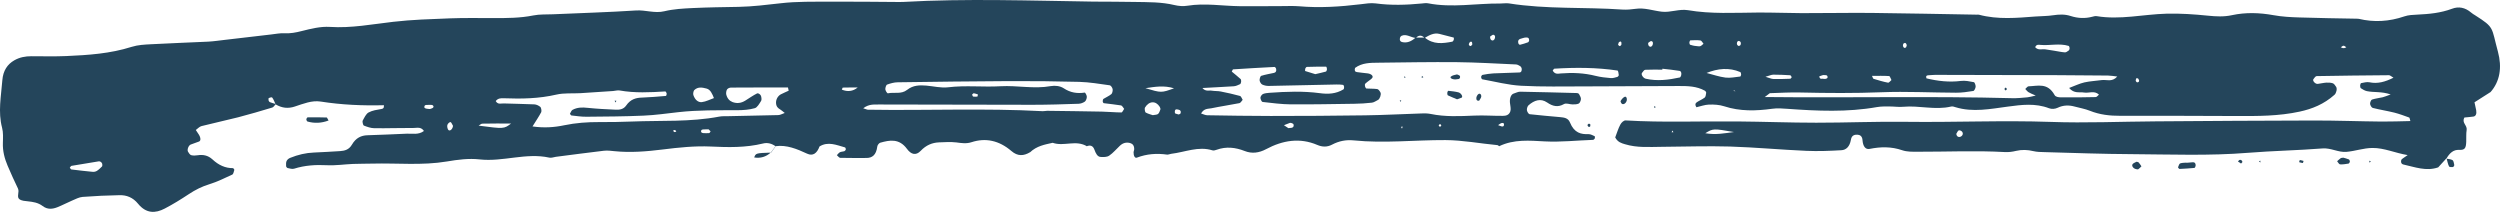 <?xml version="1.0" encoding="UTF-8"?> <svg xmlns="http://www.w3.org/2000/svg" viewBox="0 0 59 5" fill="none"><path d="M57.738 3.734C57.671 3.808 57.603 3.881 57.541 3.95C57.257 4.049 56.989 3.941 56.718 3.882C56.675 3.873 56.656 3.836 56.668 3.783C56.672 3.764 56.691 3.75 56.706 3.739C56.734 3.718 56.763 3.7 56.821 3.66C56.525 3.612 56.268 3.489 55.99 3.492C55.781 3.493 55.581 3.567 55.375 3.584C55.187 3.601 55.008 3.487 54.812 3.503C54.228 3.549 53.642 3.559 53.056 3.606C52.142 3.68 51.229 3.644 50.315 3.638C49.625 3.635 48.937 3.609 48.247 3.59C48.161 3.588 48.073 3.587 47.989 3.567C47.852 3.534 47.716 3.528 47.578 3.561C47.493 3.582 47.406 3.593 47.321 3.589C46.631 3.55 45.942 3.583 45.252 3.581C45.132 3.581 45.008 3.585 44.893 3.546C44.636 3.457 44.382 3.462 44.123 3.514C44.023 3.534 43.965 3.449 43.955 3.306C43.949 3.222 43.904 3.186 43.848 3.18C43.778 3.174 43.7 3.185 43.682 3.296C43.653 3.465 43.566 3.538 43.459 3.545C43.185 3.561 42.909 3.572 42.634 3.56C42.031 3.534 41.429 3.477 40.826 3.458C40.292 3.442 39.758 3.462 39.223 3.465C38.93 3.467 38.636 3.492 38.347 3.403C38.266 3.378 38.179 3.357 38.119 3.243C38.159 3.142 38.19 3.031 38.24 2.94C38.266 2.89 38.324 2.838 38.366 2.842C39.244 2.895 40.123 2.857 41.001 2.866C41.622 2.871 42.242 2.896 42.862 2.896C43.569 2.897 44.276 2.865 44.983 2.875C46.12 2.89 47.258 2.837 48.396 2.877C49.223 2.907 50.052 2.869 50.879 2.864C52.12 2.856 53.361 2.845 54.603 2.844C55.138 2.843 55.672 2.864 56.207 2.869C56.43 2.871 56.654 2.861 56.885 2.857C56.871 2.812 56.867 2.777 56.858 2.774C56.742 2.732 56.624 2.688 56.507 2.658C56.337 2.616 56.166 2.59 55.997 2.547C55.971 2.54 55.939 2.489 55.934 2.453C55.93 2.421 55.957 2.357 55.978 2.35C56.061 2.323 56.148 2.315 56.232 2.295C56.279 2.284 56.324 2.263 56.42 2.229C56.202 2.154 56.028 2.186 55.859 2.151C55.81 2.141 55.761 2.111 55.716 2.082C55.705 2.076 55.698 2.04 55.699 2.018C55.7 1.998 55.712 1.963 55.721 1.962C55.787 1.95 55.856 1.929 55.92 1.942C56.111 1.982 56.288 1.933 56.486 1.834C56.434 1.804 56.407 1.775 56.38 1.775C55.811 1.78 55.242 1.785 54.673 1.796C54.647 1.796 54.618 1.839 54.596 1.869C54.568 1.904 54.64 1.986 54.698 1.98C54.767 1.972 54.835 1.954 54.903 1.95C54.954 1.946 55.007 1.95 55.056 1.966C55.084 1.976 55.111 2.016 55.133 2.05C55.162 2.094 55.138 2.197 55.094 2.237C54.844 2.46 54.567 2.57 54.273 2.634C53.776 2.742 53.277 2.74 52.777 2.738C51.863 2.736 50.95 2.729 50.036 2.733C49.792 2.734 49.555 2.708 49.32 2.614C49.205 2.568 49.084 2.548 48.966 2.516C48.829 2.478 48.695 2.478 48.559 2.544C48.498 2.573 48.42 2.578 48.358 2.555C48.035 2.431 47.712 2.472 47.384 2.516C46.974 2.57 46.562 2.656 46.15 2.53C46.117 2.52 46.081 2.506 46.048 2.514C45.671 2.604 45.293 2.485 44.915 2.52C44.813 2.53 44.71 2.513 44.606 2.513C44.504 2.513 44.399 2.509 44.297 2.527C43.593 2.652 42.886 2.619 42.181 2.568C42.061 2.559 41.943 2.55 41.822 2.567C41.444 2.619 41.066 2.631 40.69 2.508C40.575 2.471 40.451 2.465 40.331 2.468C40.23 2.472 40.13 2.51 40.036 2.531C40.001 2.483 40.004 2.441 40.043 2.414C40.105 2.372 40.172 2.348 40.232 2.302C40.253 2.285 40.261 2.229 40.266 2.189C40.268 2.176 40.248 2.147 40.234 2.14C40.038 2.032 39.83 2.03 39.624 2.03C38.883 2.031 38.142 2.038 37.401 2.039C36.901 2.039 36.4 2.051 35.901 2.024C35.593 2.007 35.287 1.927 34.98 1.871C34.969 1.869 34.953 1.833 34.955 1.814C34.956 1.796 34.975 1.769 34.989 1.767C35.073 1.751 35.158 1.737 35.243 1.732C35.45 1.722 35.656 1.72 35.862 1.71C35.902 1.708 35.921 1.665 35.911 1.613C35.907 1.593 35.892 1.571 35.878 1.562C35.847 1.544 35.813 1.523 35.78 1.521C35.316 1.501 34.85 1.472 34.385 1.467C33.764 1.461 33.144 1.473 32.523 1.48C32.334 1.482 32.145 1.481 31.979 1.603C31.962 1.663 31.976 1.695 32.021 1.701C32.107 1.715 32.193 1.721 32.279 1.732C32.364 1.744 32.413 1.794 32.388 1.834C32.367 1.866 32.333 1.884 32.304 1.907C32.276 1.93 32.244 1.949 32.218 1.977C32.21 1.987 32.209 2.023 32.215 2.04C32.22 2.06 32.236 2.088 32.248 2.089C32.333 2.095 32.419 2.09 32.504 2.102C32.531 2.106 32.561 2.148 32.58 2.184C32.602 2.228 32.563 2.338 32.522 2.358C32.474 2.381 32.426 2.418 32.377 2.423C32.239 2.439 32.101 2.447 31.964 2.449C31.464 2.456 30.964 2.466 30.464 2.463C30.241 2.461 30.017 2.431 29.795 2.406C29.776 2.403 29.744 2.338 29.746 2.305C29.748 2.273 29.782 2.229 29.808 2.218C29.857 2.198 29.91 2.195 29.962 2.19C30.358 2.162 30.754 2.146 31.15 2.199C31.341 2.225 31.528 2.217 31.706 2.109C31.716 2.103 31.723 2.069 31.721 2.05C31.72 2.032 31.706 2.004 31.697 2.003C31.646 1.996 31.596 1.993 31.545 1.994C31.011 2.005 30.476 2.018 29.942 2.028C29.892 2.029 29.838 2.018 29.79 1.996C29.762 1.983 29.733 1.936 29.727 1.899C29.722 1.866 29.745 1.795 29.764 1.79C29.863 1.759 29.965 1.742 30.067 1.72C30.11 1.71 30.129 1.675 30.116 1.623C30.112 1.604 30.091 1.58 30.079 1.58C29.753 1.597 29.427 1.615 29.101 1.637C29.091 1.638 29.082 1.668 29.07 1.69C29.141 1.749 29.212 1.805 29.28 1.867C29.289 1.876 29.293 1.91 29.291 1.93C29.288 1.951 29.278 1.981 29.266 1.986C29.218 2.008 29.167 2.033 29.117 2.036C28.877 2.052 28.636 2.062 28.377 2.077C28.453 2.168 28.532 2.127 28.601 2.14C28.669 2.152 28.739 2.145 28.808 2.159C28.961 2.189 29.114 2.223 29.266 2.265C29.29 2.272 29.307 2.325 29.327 2.356C29.302 2.383 29.278 2.429 29.251 2.434C29.029 2.478 28.806 2.51 28.585 2.556C28.506 2.571 28.416 2.556 28.345 2.678C28.399 2.695 28.444 2.719 28.489 2.72C28.989 2.728 29.488 2.737 29.989 2.737C30.73 2.737 31.471 2.733 32.212 2.722C32.66 2.716 33.108 2.691 33.556 2.677C33.624 2.675 33.694 2.675 33.763 2.689C34.106 2.76 34.45 2.743 34.795 2.728C35.019 2.718 35.243 2.736 35.467 2.734C35.535 2.734 35.615 2.72 35.645 2.624C35.662 2.57 35.642 2.493 35.635 2.427C35.624 2.317 35.661 2.227 35.723 2.208C35.774 2.193 35.824 2.164 35.874 2.164C36.322 2.172 36.77 2.184 37.218 2.196C37.234 2.196 37.256 2.206 37.266 2.222C37.285 2.257 37.312 2.3 37.31 2.337C37.308 2.376 37.283 2.433 37.258 2.444C37.212 2.465 37.159 2.464 37.109 2.464C37.042 2.464 36.965 2.425 36.908 2.457C36.766 2.538 36.644 2.509 36.513 2.419C36.361 2.315 36.209 2.364 36.072 2.486C36.049 2.506 36.03 2.566 36.035 2.6C36.04 2.637 36.074 2.691 36.098 2.695C36.338 2.723 36.578 2.741 36.819 2.764C36.906 2.773 37.008 2.781 37.051 2.89C37.153 3.14 37.312 3.172 37.492 3.166C37.54 3.165 37.589 3.195 37.636 3.215C37.64 3.217 37.643 3.257 37.637 3.268C37.627 3.284 37.608 3.301 37.594 3.301C37.215 3.313 36.839 3.357 36.458 3.337C36.098 3.318 35.733 3.282 35.381 3.45L35.385 3.455C35.37 3.445 35.355 3.427 35.339 3.425C34.929 3.387 34.525 3.308 34.111 3.306C33.389 3.303 32.668 3.386 31.946 3.313C31.773 3.295 31.602 3.326 31.439 3.412C31.322 3.475 31.206 3.471 31.087 3.42C30.675 3.244 30.272 3.311 29.88 3.52C29.712 3.61 29.543 3.631 29.375 3.564C29.154 3.477 28.936 3.454 28.714 3.534C28.681 3.546 28.643 3.558 28.612 3.548C28.282 3.444 27.964 3.592 27.64 3.63C27.605 3.634 27.571 3.654 27.538 3.648C27.299 3.615 27.064 3.631 26.831 3.72C26.784 3.739 26.75 3.678 26.752 3.59C26.753 3.568 26.767 3.546 26.767 3.523C26.77 3.438 26.73 3.394 26.677 3.378C26.591 3.351 26.506 3.368 26.431 3.438C26.346 3.517 26.268 3.613 26.176 3.674C26.119 3.711 26.042 3.707 25.975 3.704C25.898 3.7 25.86 3.619 25.828 3.531C25.79 3.429 25.724 3.424 25.652 3.449L25.656 3.455C25.393 3.292 25.11 3.464 24.843 3.37C24.656 3.412 24.466 3.443 24.305 3.598L24.31 3.592C24.159 3.683 24.017 3.692 23.869 3.564C23.578 3.315 23.262 3.247 22.927 3.356C22.807 3.396 22.689 3.377 22.569 3.361C22.433 3.345 22.295 3.355 22.158 3.36C22.001 3.367 21.857 3.424 21.727 3.561C21.617 3.676 21.504 3.649 21.404 3.513C21.22 3.263 20.997 3.305 20.774 3.368C20.746 3.376 20.708 3.423 20.704 3.458C20.678 3.663 20.581 3.728 20.447 3.728C20.24 3.728 20.034 3.73 19.828 3.725C19.802 3.723 19.776 3.684 19.75 3.662C19.775 3.637 19.797 3.605 19.824 3.592C19.856 3.577 19.893 3.58 19.925 3.569C19.939 3.564 19.956 3.546 19.961 3.528C19.964 3.516 19.952 3.482 19.943 3.479C19.742 3.424 19.542 3.33 19.338 3.458L19.343 3.451C19.281 3.622 19.183 3.689 19.049 3.627C18.807 3.515 18.564 3.414 18.304 3.45L18.307 3.454C18.212 3.386 18.112 3.36 18.006 3.387C17.597 3.487 17.187 3.478 16.772 3.458C16.396 3.441 16.015 3.481 15.639 3.528C15.26 3.575 14.884 3.606 14.505 3.568C14.419 3.559 14.332 3.548 14.248 3.558C13.871 3.602 13.495 3.653 13.118 3.701C13.067 3.708 13.014 3.731 12.964 3.72C12.414 3.598 11.87 3.824 11.319 3.762C11.063 3.733 10.802 3.768 10.546 3.811C9.963 3.909 9.377 3.846 8.793 3.861C8.639 3.866 8.484 3.862 8.329 3.869C8.123 3.878 7.917 3.91 7.71 3.899C7.45 3.886 7.195 3.901 6.941 3.981C6.894 3.995 6.839 3.976 6.789 3.966C6.775 3.963 6.753 3.939 6.752 3.921C6.75 3.88 6.748 3.828 6.765 3.797C6.783 3.762 6.818 3.737 6.85 3.725C7.032 3.651 7.218 3.607 7.408 3.6C7.615 3.592 7.821 3.578 8.028 3.566C8.133 3.559 8.236 3.534 8.306 3.413C8.401 3.251 8.526 3.197 8.67 3.192C8.98 3.181 9.289 3.17 9.599 3.155C9.734 3.148 9.873 3.189 10.005 3.091C9.934 2.987 9.844 3.02 9.764 3.02C9.454 3.018 9.144 3.03 8.835 3.026C8.751 3.025 8.666 2.994 8.585 2.963C8.569 2.956 8.548 2.87 8.558 2.85C8.598 2.776 8.64 2.686 8.697 2.655C8.791 2.604 8.896 2.591 8.998 2.573C9.042 2.566 9.065 2.553 9.06 2.483C8.562 2.496 8.065 2.475 7.569 2.397C7.36 2.364 7.159 2.448 6.958 2.514C6.801 2.567 6.651 2.552 6.504 2.462C6.479 2.408 6.458 2.347 6.425 2.304C6.411 2.286 6.37 2.305 6.343 2.314C6.337 2.316 6.333 2.354 6.338 2.369C6.343 2.387 6.357 2.406 6.37 2.411C6.416 2.429 6.463 2.441 6.509 2.455C6.482 2.484 6.457 2.528 6.426 2.538C6.158 2.619 5.889 2.698 5.62 2.768C5.332 2.842 5.043 2.902 4.755 2.976C4.708 2.988 4.666 3.035 4.621 3.068C4.648 3.109 4.669 3.14 4.69 3.172C4.74 3.249 4.743 3.322 4.697 3.34C4.632 3.367 4.564 3.385 4.499 3.412C4.448 3.434 4.411 3.535 4.437 3.58C4.456 3.614 4.484 3.654 4.512 3.662C4.562 3.675 4.615 3.672 4.666 3.664C4.789 3.645 4.907 3.664 5.013 3.761C5.159 3.898 5.32 3.97 5.497 3.968C5.509 3.968 5.532 4.003 5.53 4.011C5.518 4.05 5.506 4.109 5.485 4.119C5.306 4.201 5.127 4.291 4.943 4.347C4.772 4.399 4.613 4.477 4.457 4.581C4.271 4.704 4.082 4.821 3.888 4.922C3.668 5.038 3.449 5.043 3.258 4.808C3.135 4.657 2.985 4.604 2.828 4.606C2.535 4.611 2.242 4.625 1.949 4.647C1.865 4.654 1.782 4.699 1.7 4.734C1.586 4.783 1.473 4.843 1.358 4.889C1.24 4.936 1.121 4.95 1.006 4.862C0.897 4.78 0.777 4.764 0.657 4.751C0.589 4.743 0.514 4.742 0.457 4.7C0.387 4.649 0.464 4.531 0.424 4.449C0.338 4.272 0.257 4.092 0.179 3.909C0.109 3.743 0.061 3.569 0.068 3.37C0.072 3.253 0.078 3.125 0.05 3.018C-0.051 2.64 0.027 2.268 0.055 1.895C0.073 1.663 0.179 1.515 0.335 1.425C0.465 1.35 0.6 1.327 0.738 1.327C1.014 1.327 1.29 1.335 1.565 1.323C2.082 1.3 2.598 1.267 3.106 1.106C3.255 1.059 3.413 1.052 3.567 1.044C4.015 1.019 4.463 1.005 4.911 0.983C5.048 0.976 5.185 0.954 5.322 0.939C5.529 0.916 5.734 0.891 5.94 0.867C6.094 0.849 6.248 0.829 6.402 0.813C6.505 0.802 6.609 0.779 6.711 0.785C6.85 0.793 6.983 0.768 7.119 0.733C7.339 0.678 7.565 0.621 7.785 0.635C8.288 0.668 8.781 0.572 9.278 0.515C9.723 0.463 10.172 0.451 10.62 0.433C10.965 0.42 11.31 0.427 11.654 0.427C11.964 0.427 12.274 0.427 12.583 0.365C12.736 0.334 12.893 0.344 13.048 0.337C13.702 0.308 14.357 0.289 15.011 0.247C15.235 0.232 15.453 0.321 15.68 0.265C15.9 0.212 16.125 0.201 16.348 0.19C16.71 0.173 17.072 0.168 17.434 0.162C17.762 0.155 18.087 0.115 18.414 0.078C18.808 0.031 19.205 0.042 19.602 0.039C20.136 0.036 20.671 0.044 21.205 0.047C21.239 0.047 21.274 0.048 21.308 0.046C22.807 -0.039 24.306 0.016 25.805 0.038C26.133 0.042 26.46 0.038 26.788 0.046C27.097 0.052 27.408 0.045 27.715 0.119C27.817 0.143 27.924 0.152 28.025 0.135C28.438 0.068 28.851 0.142 29.264 0.146C29.591 0.15 29.919 0.144 30.246 0.144C30.384 0.144 30.522 0.137 30.659 0.148C31.142 0.19 31.623 0.159 32.104 0.101C32.223 0.087 32.345 0.065 32.464 0.08C32.825 0.129 33.185 0.118 33.547 0.083C33.598 0.079 33.651 0.068 33.702 0.078C34.269 0.189 34.836 0.078 35.404 0.083C35.473 0.084 35.543 0.07 35.61 0.08C36.502 0.222 37.4 0.163 38.294 0.226C38.396 0.232 38.501 0.222 38.603 0.208C38.813 0.177 39.014 0.253 39.218 0.276C39.421 0.3 39.632 0.206 39.833 0.24C40.383 0.334 40.934 0.3 41.485 0.296C41.83 0.294 42.174 0.308 42.518 0.31C43.069 0.311 43.621 0.3 44.172 0.305C44.999 0.314 45.825 0.332 46.652 0.346C46.669 0.346 46.688 0.343 46.703 0.347C47.148 0.466 47.596 0.423 48.043 0.389C48.18 0.379 48.318 0.381 48.454 0.36C48.593 0.339 48.729 0.333 48.865 0.377C49.035 0.432 49.206 0.441 49.378 0.395C49.412 0.386 49.447 0.376 49.481 0.381C50.032 0.473 50.579 0.338 51.128 0.323C51.455 0.314 51.783 0.337 52.109 0.37C52.299 0.389 52.484 0.4 52.674 0.358C52.999 0.288 53.326 0.299 53.653 0.358C53.857 0.395 54.065 0.406 54.271 0.412C54.719 0.428 55.167 0.432 55.614 0.441C55.631 0.441 55.649 0.441 55.666 0.444C56.027 0.531 56.385 0.509 56.742 0.387C56.84 0.353 56.947 0.35 57.05 0.345C57.327 0.332 57.6 0.307 57.869 0.206C58.024 0.147 58.177 0.176 58.317 0.295C58.346 0.321 58.378 0.339 58.41 0.359C58.879 0.657 58.792 0.638 58.952 1.223C59.05 1.587 59.002 1.922 58.771 2.18L58.776 2.173C58.654 2.251 58.532 2.329 58.398 2.414C58.41 2.472 58.426 2.536 58.438 2.601C58.453 2.687 58.429 2.742 58.373 2.751C58.304 2.762 58.236 2.765 58.161 2.773C58.088 2.898 58.231 2.955 58.213 3.067C58.198 3.157 58.207 3.254 58.203 3.348C58.197 3.495 58.171 3.543 58.039 3.537C57.902 3.529 57.811 3.61 57.733 3.747L57.738 3.734ZM40.965 2.177C40.955 2.164 40.948 2.146 40.937 2.137C40.929 2.131 40.917 2.133 40.906 2.132C40.928 2.145 40.949 2.157 40.971 2.17L40.965 2.177ZM33.408 0.888C33.48 0.888 33.552 0.888 33.625 0.888C33.83 1.056 34.05 1.026 34.271 0.984C34.285 0.982 34.3 0.961 34.308 0.943C34.314 0.928 34.312 0.888 34.309 0.887C34.195 0.856 34.081 0.826 33.967 0.799C33.842 0.769 33.731 0.829 33.621 0.896C33.551 0.823 33.481 0.825 33.413 0.896C33.299 0.887 33.193 0.792 33.076 0.845C33.062 0.852 33.046 0.87 33.041 0.889C33.026 0.942 33.041 0.978 33.083 0.991C33.201 1.023 33.309 0.978 33.408 0.888ZM16.85 2.318C16.81 2.217 16.768 2.114 16.675 2.09C16.576 2.065 16.474 2.041 16.385 2.126C16.366 2.144 16.353 2.213 16.363 2.242C16.401 2.357 16.478 2.42 16.564 2.41C16.662 2.398 16.757 2.347 16.853 2.313L16.85 2.318ZM18.613 2.14C18.608 2.114 18.602 2.089 18.596 2.065C18.149 2.065 17.703 2.063 17.256 2.067C17.223 2.067 17.183 2.08 17.16 2.109C17.142 2.133 17.131 2.194 17.139 2.228C17.162 2.323 17.216 2.381 17.286 2.408C17.39 2.447 17.49 2.436 17.588 2.375C17.681 2.317 17.772 2.252 17.868 2.204C17.89 2.193 17.937 2.221 17.954 2.252C17.971 2.282 17.978 2.355 17.964 2.378C17.921 2.448 17.87 2.538 17.813 2.553C17.68 2.591 17.54 2.6 17.403 2.601C16.939 2.603 16.474 2.595 16.01 2.647C15.737 2.677 15.462 2.718 15.187 2.729C14.74 2.749 14.292 2.751 13.845 2.755C13.725 2.757 13.606 2.738 13.486 2.725C13.473 2.723 13.462 2.699 13.45 2.686C13.47 2.654 13.485 2.606 13.511 2.593C13.625 2.531 13.744 2.531 13.867 2.545C14.09 2.568 14.313 2.579 14.536 2.589C14.623 2.593 14.716 2.579 14.777 2.491C14.882 2.339 15.011 2.307 15.152 2.303C15.34 2.296 15.529 2.28 15.716 2.264C15.724 2.263 15.736 2.223 15.733 2.206C15.73 2.187 15.712 2.158 15.701 2.158C15.341 2.18 14.982 2.199 14.623 2.135C14.573 2.126 14.52 2.145 14.469 2.148C14.211 2.166 13.953 2.184 13.696 2.199C13.508 2.21 13.315 2.19 13.129 2.233C12.719 2.328 12.308 2.335 11.895 2.319C11.827 2.317 11.756 2.313 11.699 2.385C11.75 2.474 11.822 2.439 11.886 2.441C12.127 2.45 12.368 2.452 12.608 2.463C12.657 2.465 12.71 2.489 12.753 2.524C12.772 2.539 12.786 2.623 12.773 2.647C12.717 2.754 12.65 2.85 12.567 2.984C12.84 3.023 13.08 3.006 13.317 2.956C13.59 2.899 13.865 2.88 14.14 2.881C14.399 2.882 14.657 2.879 14.915 2.868C15.602 2.84 16.291 2.883 16.975 2.752C17.042 2.739 17.112 2.744 17.181 2.742C17.577 2.733 17.973 2.727 18.369 2.716C18.414 2.715 18.458 2.687 18.52 2.666C18.471 2.627 18.443 2.602 18.414 2.584C18.365 2.556 18.322 2.52 18.315 2.441C18.307 2.358 18.35 2.27 18.426 2.227C18.488 2.195 18.552 2.169 18.613 2.14ZM41.649 2.29C43.663 2.312 45.573 2.266 47.483 2.317C47.603 2.321 47.724 2.307 47.844 2.297C47.893 2.293 47.94 2.278 48.043 2.255C47.951 2.214 47.909 2.199 47.87 2.174C47.843 2.156 47.821 2.125 47.796 2.1C47.822 2.078 47.848 2.038 47.873 2.037C48.091 2.031 48.322 1.943 48.489 2.244C48.513 2.289 48.585 2.297 48.634 2.297C48.909 2.301 49.184 2.297 49.459 2.291C49.484 2.291 49.509 2.254 49.536 2.233C49.423 2.129 49.3 2.204 49.184 2.184C49.073 2.165 48.951 2.216 48.831 2.076C48.962 2.027 49.075 1.972 49.19 1.945C49.325 1.914 49.463 1.91 49.6 1.89C49.715 1.874 49.84 1.946 49.968 1.806C49.881 1.796 49.814 1.784 49.748 1.783C49.352 1.779 48.956 1.775 48.56 1.774C47.596 1.771 46.632 1.769 45.668 1.767C45.616 1.767 45.565 1.775 45.513 1.776C45.464 1.778 45.446 1.797 45.464 1.849C45.731 1.914 46.002 1.945 46.277 1.91C46.377 1.897 46.482 1.92 46.583 1.939C46.602 1.942 46.628 2.01 46.625 2.046C46.623 2.083 46.592 2.144 46.57 2.147C46.434 2.169 46.297 2.189 46.161 2.188C45.575 2.186 44.989 2.154 44.405 2.177C43.767 2.202 43.131 2.198 42.494 2.183C42.253 2.177 42.012 2.191 41.771 2.199C41.758 2.202 41.742 2.222 41.649 2.29ZM20.372 2.555C20.446 2.579 20.463 2.589 20.479 2.589C21.856 2.612 23.233 2.549 24.609 2.624C24.644 2.626 24.678 2.615 24.712 2.615C25.142 2.621 25.572 2.625 26.002 2.634C26.156 2.637 26.311 2.653 26.465 2.654C26.487 2.654 26.509 2.599 26.53 2.569C26.506 2.541 26.484 2.493 26.457 2.488C26.322 2.465 26.185 2.454 26.049 2.435C26.039 2.434 26.024 2.406 26.024 2.388C26.023 2.369 26.032 2.339 26.043 2.333C26.105 2.294 26.171 2.268 26.229 2.22C26.25 2.204 26.265 2.136 26.258 2.102C26.25 2.066 26.216 2.016 26.19 2.013C25.951 1.98 25.712 1.939 25.471 1.932C24.921 1.917 24.37 1.912 23.819 1.914C22.941 1.918 22.063 1.93 21.185 1.942C21.101 1.943 21.016 1.967 20.934 1.997C20.914 2.004 20.89 2.074 20.894 2.109C20.899 2.145 20.938 2.207 20.956 2.202C21.107 2.17 21.267 2.231 21.409 2.12C21.551 2.008 21.706 2.008 21.861 2.02C22.033 2.035 22.207 2.08 22.376 2.06C22.79 2.01 23.202 2.059 23.614 2.035C24.009 2.013 24.403 2.104 24.799 2.032C24.898 2.015 25.015 2.026 25.103 2.083C25.265 2.19 25.425 2.211 25.598 2.185C25.613 2.183 25.649 2.249 25.649 2.284C25.65 2.323 25.627 2.381 25.602 2.398C25.557 2.429 25.504 2.447 25.454 2.449C25.093 2.461 24.732 2.473 24.371 2.473C23.166 2.473 21.961 2.468 20.757 2.466C20.639 2.471 20.518 2.445 20.372 2.555ZM36.644 1.666C36.697 1.761 36.771 1.739 36.835 1.733C37.111 1.711 37.386 1.722 37.658 1.791C37.776 1.821 37.898 1.833 38.017 1.843C38.067 1.847 38.119 1.829 38.169 1.815C38.183 1.812 38.205 1.783 38.203 1.771C38.2 1.733 38.188 1.667 38.175 1.665C37.678 1.591 37.181 1.59 36.682 1.621C36.669 1.623 36.657 1.652 36.644 1.666ZM39.232 1.622C39.232 1.63 39.231 1.636 39.231 1.644C39.096 1.644 38.962 1.64 38.827 1.647C38.8 1.648 38.774 1.693 38.751 1.721C38.722 1.757 38.781 1.845 38.84 1.858C39.11 1.919 39.377 1.886 39.644 1.828C39.656 1.826 39.669 1.8 39.675 1.781C39.689 1.727 39.675 1.677 39.633 1.672C39.5 1.65 39.366 1.637 39.232 1.622ZM40.275 1.722C40.424 1.76 40.571 1.812 40.721 1.831C40.836 1.845 40.954 1.818 41.07 1.806C41.078 1.805 41.091 1.774 41.091 1.757C41.091 1.738 41.081 1.706 41.072 1.701C40.808 1.588 40.54 1.615 40.275 1.722ZM1.647 3.956C1.659 3.972 1.671 3.997 1.684 3.999C1.851 4.02 2.017 4.039 2.184 4.055C2.217 4.058 2.253 4.052 2.283 4.035C2.327 4.008 2.368 3.968 2.407 3.929C2.416 3.92 2.417 3.886 2.413 3.868C2.409 3.85 2.395 3.833 2.382 3.823C2.368 3.813 2.35 3.805 2.335 3.807C2.119 3.841 1.903 3.877 1.687 3.914C1.674 3.917 1.662 3.939 1.647 3.956ZM48.03 1.114C48.104 1.197 48.193 1.151 48.274 1.165C48.342 1.177 48.41 1.186 48.478 1.197C48.562 1.21 48.648 1.23 48.732 1.236C48.762 1.238 48.795 1.21 48.825 1.189C48.835 1.182 48.843 1.152 48.843 1.134C48.842 1.115 48.83 1.085 48.819 1.083C48.6 1.016 48.377 1.08 48.157 1.06C48.113 1.056 48.06 1.042 48.03 1.114ZM27.205 2.718C27.265 2.706 27.303 2.711 27.33 2.689C27.355 2.669 27.371 2.623 27.385 2.584C27.39 2.569 27.38 2.536 27.369 2.52C27.276 2.372 27.116 2.38 27.02 2.541C27.008 2.561 27.022 2.646 27.037 2.655C27.098 2.688 27.165 2.704 27.205 2.718ZM11.296 2.965C11.893 3.043 11.893 3.043 12.062 2.915C11.826 2.915 11.605 2.913 11.383 2.918C11.354 2.919 11.324 2.949 11.296 2.965ZM40.922 3.116C40.431 3.031 40.431 3.031 40.245 3.144C40.489 3.188 40.705 3.144 40.922 3.116ZM27.032 2.081C27.407 2.193 27.407 2.193 27.707 2.084C27.469 2.009 27.253 2.049 27.032 2.081ZM31.041 1.75C31.127 1.73 31.209 1.712 31.292 1.689C31.303 1.686 31.316 1.654 31.317 1.633C31.317 1.613 31.305 1.574 31.297 1.574C31.146 1.572 30.995 1.574 30.843 1.579C30.829 1.579 30.812 1.6 30.805 1.617C30.798 1.633 30.799 1.675 30.801 1.676C30.881 1.702 30.961 1.726 31.041 1.75ZM41.665 1.812C41.757 1.838 41.804 1.863 41.851 1.864C41.985 1.868 42.117 1.863 42.251 1.858C42.263 1.858 42.274 1.834 42.285 1.821C42.274 1.805 42.263 1.778 42.251 1.776C42.118 1.769 41.985 1.761 41.851 1.762C41.804 1.763 41.757 1.786 41.665 1.812ZM44.179 1.791C44.198 1.829 44.205 1.858 44.216 1.86C44.329 1.895 44.443 1.929 44.557 1.951C44.582 1.955 44.611 1.911 44.638 1.889C44.62 1.856 44.603 1.796 44.583 1.795C44.453 1.786 44.321 1.791 44.179 1.791ZM39.984 1.081C40.062 1.088 40.095 1.099 40.126 1.09C40.153 1.082 40.177 1.052 40.203 1.033C40.179 1.005 40.157 0.959 40.132 0.955C40.053 0.944 39.973 0.949 39.894 0.952C39.884 0.952 39.87 0.983 39.869 1.002C39.867 1.019 39.878 1.052 39.887 1.056C39.933 1.072 39.981 1.08 39.984 1.081ZM20.241 2.065C20.125 2.065 20.008 2.063 19.891 2.067C19.884 2.067 19.877 2.094 19.867 2.115C19.999 2.17 20.127 2.159 20.241 2.065ZM10.691 2.97C10.671 2.939 10.652 2.882 10.631 2.881C10.606 2.88 10.566 2.918 10.557 2.952C10.548 2.983 10.562 3.048 10.582 3.068C10.622 3.105 10.684 3.043 10.691 2.97ZM35.986 0.887C35.971 0.891 35.922 0.902 35.873 0.919C35.833 0.933 35.818 0.973 35.833 1.021C35.837 1.038 35.86 1.059 35.871 1.057C35.935 1.041 35.999 1.022 36.062 0.998C36.074 0.994 36.089 0.965 36.088 0.948C36.088 0.898 36.061 0.876 35.986 0.887ZM46.169 3.158C46.174 3.223 46.228 3.253 46.283 3.219C46.32 3.197 46.335 3.152 46.311 3.115C46.292 3.088 46.253 3.07 46.227 3.077C46.205 3.083 46.188 3.13 46.169 3.158ZM35.166 0.864C35.164 0.918 35.183 0.953 35.224 0.956C35.238 0.957 35.258 0.944 35.268 0.929C35.295 0.884 35.289 0.833 35.249 0.821C35.225 0.813 35.194 0.848 35.166 0.864ZM16.724 3.053C16.686 3.053 16.639 3.051 16.592 3.055C16.577 3.056 16.556 3.062 16.55 3.077C16.534 3.112 16.552 3.137 16.596 3.141C16.642 3.144 16.69 3.145 16.737 3.141C16.748 3.14 16.759 3.114 16.77 3.1C16.758 3.088 16.745 3.076 16.724 3.053ZM43.034 1.861C43.058 1.861 43.075 1.865 43.09 1.86C43.105 1.856 43.127 1.846 43.13 1.833C43.137 1.79 43.114 1.77 43.072 1.773C43.056 1.774 43.04 1.769 43.023 1.772C42.993 1.78 42.964 1.792 42.934 1.803C42.95 1.89 43.005 1.847 43.034 1.861ZM10.147 2.573C10.175 2.56 10.216 2.557 10.228 2.53C10.241 2.497 10.209 2.472 10.168 2.475C10.137 2.477 10.106 2.477 10.074 2.476C10.032 2.474 10.01 2.493 10.015 2.535C10.016 2.547 10.04 2.559 10.053 2.562C10.085 2.57 10.116 2.57 10.147 2.573ZM30.405 3.024C30.443 3.02 30.46 3.019 30.477 3.017C30.52 3.01 30.54 2.983 30.528 2.938C30.524 2.922 30.503 2.912 30.488 2.907C30.473 2.9 30.454 2.897 30.439 2.901C30.392 2.917 30.348 2.936 30.301 2.955C30.34 2.982 30.381 3.008 30.405 3.024ZM38.896 1.013C38.893 1.066 38.912 1.1 38.951 1.104C38.965 1.105 38.985 1.091 38.994 1.076C39.02 1.031 39.014 0.982 38.976 0.97C38.953 0.962 38.923 0.997 38.896 1.013ZM27.817 2.702C27.831 2.695 27.854 2.691 27.86 2.677C27.878 2.632 27.862 2.599 27.817 2.589C27.77 2.578 27.714 2.561 27.728 2.667C27.73 2.685 27.785 2.69 27.817 2.702ZM55.288 1.135C55.301 1.135 55.318 1.137 55.332 1.134C55.346 1.131 55.36 1.122 55.373 1.115C55.351 1.102 55.33 1.079 55.307 1.079C55.285 1.079 55.264 1.103 55.243 1.116C55.258 1.123 55.273 1.129 55.288 1.135ZM23.079 2.229C23.047 2.219 23.015 2.205 22.983 2.201C22.969 2.2 22.955 2.221 22.941 2.233C22.949 2.249 22.957 2.276 22.966 2.279C22.999 2.284 23.034 2.283 23.067 2.279C23.071 2.278 23.075 2.247 23.079 2.229ZM41.037 1.087C41.051 1.078 41.073 1.073 41.078 1.058C41.095 1.01 41.08 0.974 41.038 0.966C41.025 0.964 41.002 0.977 40.997 0.993C40.98 1.04 40.996 1.073 41.037 1.087ZM35.446 2.985C35.461 2.988 35.486 2.979 35.49 2.967C35.505 2.919 35.484 2.891 35.438 2.904C35.409 2.912 35.383 2.936 35.355 2.953C35.386 2.964 35.416 2.978 35.446 2.985ZM15.911 3.117C15.967 3.114 15.974 3.095 15.93 3.07C15.918 3.063 15.9 3.079 15.883 3.083C15.892 3.095 15.901 3.106 15.911 3.117ZM50.416 1.847C50.411 1.867 50.4 1.891 50.404 1.907C50.408 1.924 50.429 1.945 50.441 1.944C50.489 1.938 50.496 1.902 50.462 1.856C50.453 1.844 50.431 1.849 50.416 1.847ZM45 1.066C44.987 1.017 44.962 0.999 44.928 1.024C44.917 1.03 44.907 1.061 44.909 1.078C44.917 1.126 44.945 1.143 44.98 1.12C44.99 1.112 44.993 1.083 45 1.066ZM38.187 1.058C38.2 1.069 38.215 1.09 38.228 1.088C38.242 1.085 38.264 1.065 38.266 1.048C38.273 0.983 38.249 0.962 38.207 0.997C38.196 1.007 38.193 1.038 38.187 1.058ZM34.747 1.048C34.743 1.027 34.743 0.995 34.733 0.988C34.721 0.98 34.696 0.984 34.687 0.996C34.651 1.044 34.66 1.08 34.708 1.087C34.72 1.088 34.734 1.061 34.747 1.048ZM39.471 3.08L39.45 3.121H39.491L39.471 3.08ZM33.952 2.96C33.962 2.972 33.973 2.992 33.984 2.992C33.995 2.992 34.006 2.972 34.016 2.96C34.006 2.949 33.995 2.928 33.985 2.928C33.974 2.928 33.963 2.949 33.952 2.96ZM33.064 2.993L33.087 3.036L33.104 2.988L33.064 2.993Z" fill="#24455B"></path><path d="M51.602 3.842C51.652 3.837 51.703 3.833 51.754 3.829C51.797 3.827 51.821 3.856 51.817 3.912C51.815 3.931 51.799 3.962 51.788 3.963C51.67 3.974 51.553 3.982 51.437 3.987C51.425 3.987 51.401 3.953 51.401 3.95C51.415 3.915 51.429 3.865 51.45 3.857C51.499 3.839 51.551 3.843 51.602 3.838C51.602 3.838 51.602 3.84 51.602 3.842Z" fill="#24455B"></path><path d="M7.754 2.844C7.583 2.908 7.421 2.914 7.257 2.868C7.245 2.865 7.229 2.833 7.23 2.816C7.231 2.799 7.25 2.769 7.262 2.769C7.411 2.766 7.56 2.769 7.709 2.773C7.719 2.772 7.73 2.804 7.754 2.844Z" fill="#24455B"></path><path d="M34.387 2.344C34.323 2.317 34.246 2.286 34.169 2.25C34.161 2.246 34.154 2.211 34.155 2.193C34.157 2.174 34.171 2.143 34.179 2.143C34.259 2.152 34.339 2.159 34.418 2.179C34.486 2.197 34.533 2.287 34.492 2.306C34.463 2.319 34.432 2.327 34.387 2.344Z" fill="#24455B"></path><path d="M55.302 3.721C55.337 3.731 55.386 3.743 55.435 3.763C55.445 3.768 55.459 3.8 55.456 3.815C55.454 3.834 55.436 3.859 55.424 3.861C55.358 3.872 55.291 3.883 55.224 3.879C55.201 3.877 55.178 3.83 55.156 3.805C55.183 3.782 55.209 3.755 55.237 3.736C55.251 3.724 55.27 3.727 55.302 3.721Z" fill="#24455B"></path><path d="M50.423 3.817C50.44 3.823 50.46 3.821 50.472 3.834C50.496 3.86 50.517 3.894 50.538 3.925C50.514 3.949 50.491 3.975 50.465 3.993C50.451 4.002 50.431 3.995 50.415 3.992C50.341 3.979 50.295 3.906 50.335 3.867C50.361 3.842 50.395 3.833 50.423 3.817Z" fill="#24455B"></path><path d="M18.195 3.596C18.076 3.705 17.945 3.739 17.799 3.716C17.838 3.614 17.838 3.614 18.198 3.601C18.199 3.602 18.195 3.596 18.195 3.596Z" fill="#24455B"></path><path d="M38.246 2.385C38.27 2.342 38.306 2.3 38.344 2.284C38.377 2.271 38.403 2.319 38.392 2.369C38.376 2.436 38.319 2.474 38.278 2.451C38.266 2.444 38.24 2.397 38.246 2.385Z" fill="#24455B"></path><path d="M34.35 1.874C34.262 1.876 34.211 1.834 34.241 1.808C34.278 1.776 34.327 1.771 34.371 1.759C34.386 1.754 34.403 1.761 34.419 1.769C34.433 1.775 34.455 1.786 34.457 1.801C34.464 1.846 34.441 1.869 34.399 1.868C34.383 1.869 34.366 1.872 34.35 1.874Z" fill="#24455B"></path><path d="M34.909 2.375C34.87 2.387 34.838 2.366 34.841 2.314C34.843 2.28 34.867 2.236 34.891 2.22C34.925 2.196 34.961 2.226 34.958 2.278C34.956 2.311 34.926 2.342 34.909 2.375Z" fill="#24455B"></path><path d="M57.732 3.744C57.782 3.754 57.836 3.754 57.881 3.78C57.903 3.792 57.913 3.853 57.921 3.894C57.924 3.907 57.901 3.942 57.889 3.942C57.857 3.944 57.809 3.95 57.796 3.924C57.768 3.87 57.757 3.798 57.739 3.734C57.738 3.734 57.732 3.744 57.732 3.744Z" fill="#24455B"></path><path d="M54.259 3.827C54.265 3.809 54.272 3.776 54.276 3.776C54.306 3.78 54.336 3.791 54.364 3.798C54.358 3.816 54.352 3.848 54.346 3.847C54.318 3.846 54.289 3.835 54.259 3.827Z" fill="#24455B"></path><path d="M52.889 3.86C52.864 3.844 52.84 3.827 52.816 3.812C52.828 3.8 52.838 3.781 52.851 3.775C52.864 3.77 52.882 3.771 52.895 3.779C52.907 3.786 52.914 3.807 52.923 3.822C52.912 3.835 52.901 3.847 52.889 3.86Z" fill="#24455B"></path><path d="M55.914 3.792L55.953 3.811L55.921 3.838L55.914 3.792Z" fill="#24455B"></path><path d="M39.077 2.529L39.038 2.546L39.043 2.502L39.077 2.529Z" fill="#24455B"></path><path d="M53.349 3.833L53.311 3.815L53.341 3.789L53.349 3.833Z" fill="#24455B"></path><path d="M37.532 2.935C37.531 2.952 37.534 2.975 37.528 2.984C37.52 2.994 37.499 2.999 37.49 2.993C37.455 2.966 37.457 2.936 37.496 2.919C37.506 2.914 37.52 2.93 37.532 2.935Z" fill="#24455B"></path><path d="M33.592 1.821L33.552 1.839L33.557 1.791L33.592 1.821Z" fill="#24455B"></path><path d="M33.174 1.824L33.139 1.837L33.144 1.799L33.174 1.824Z" fill="#24455B"></path><path d="M33.032 2.377L33.067 2.363L33.062 2.403L33.032 2.377Z" fill="#24455B"></path><path d="M24.302 3.6C24.302 3.6 24.306 3.593 24.306 3.594C24.306 3.595 24.302 3.6 24.302 3.6Z" fill="#24455B"></path><path d="M18.301 3.451C18.266 3.499 18.23 3.548 18.195 3.596L18.198 3.601C18.234 3.552 18.269 3.504 18.304 3.455C18.304 3.456 18.301 3.451 18.301 3.451Z" fill="#24455B"></path><path d="M14.526 2.419L14.505 2.376L14.547 2.377L14.526 2.419Z" fill="#24455B"></path><path d="M47.303 2.1C47.313 2.088 47.323 2.067 47.334 2.068C47.344 2.068 47.354 2.089 47.364 2.101C47.354 2.113 47.343 2.134 47.333 2.133C47.322 2.133 47.312 2.112 47.303 2.1Z" fill="#24455B"></path></svg> 